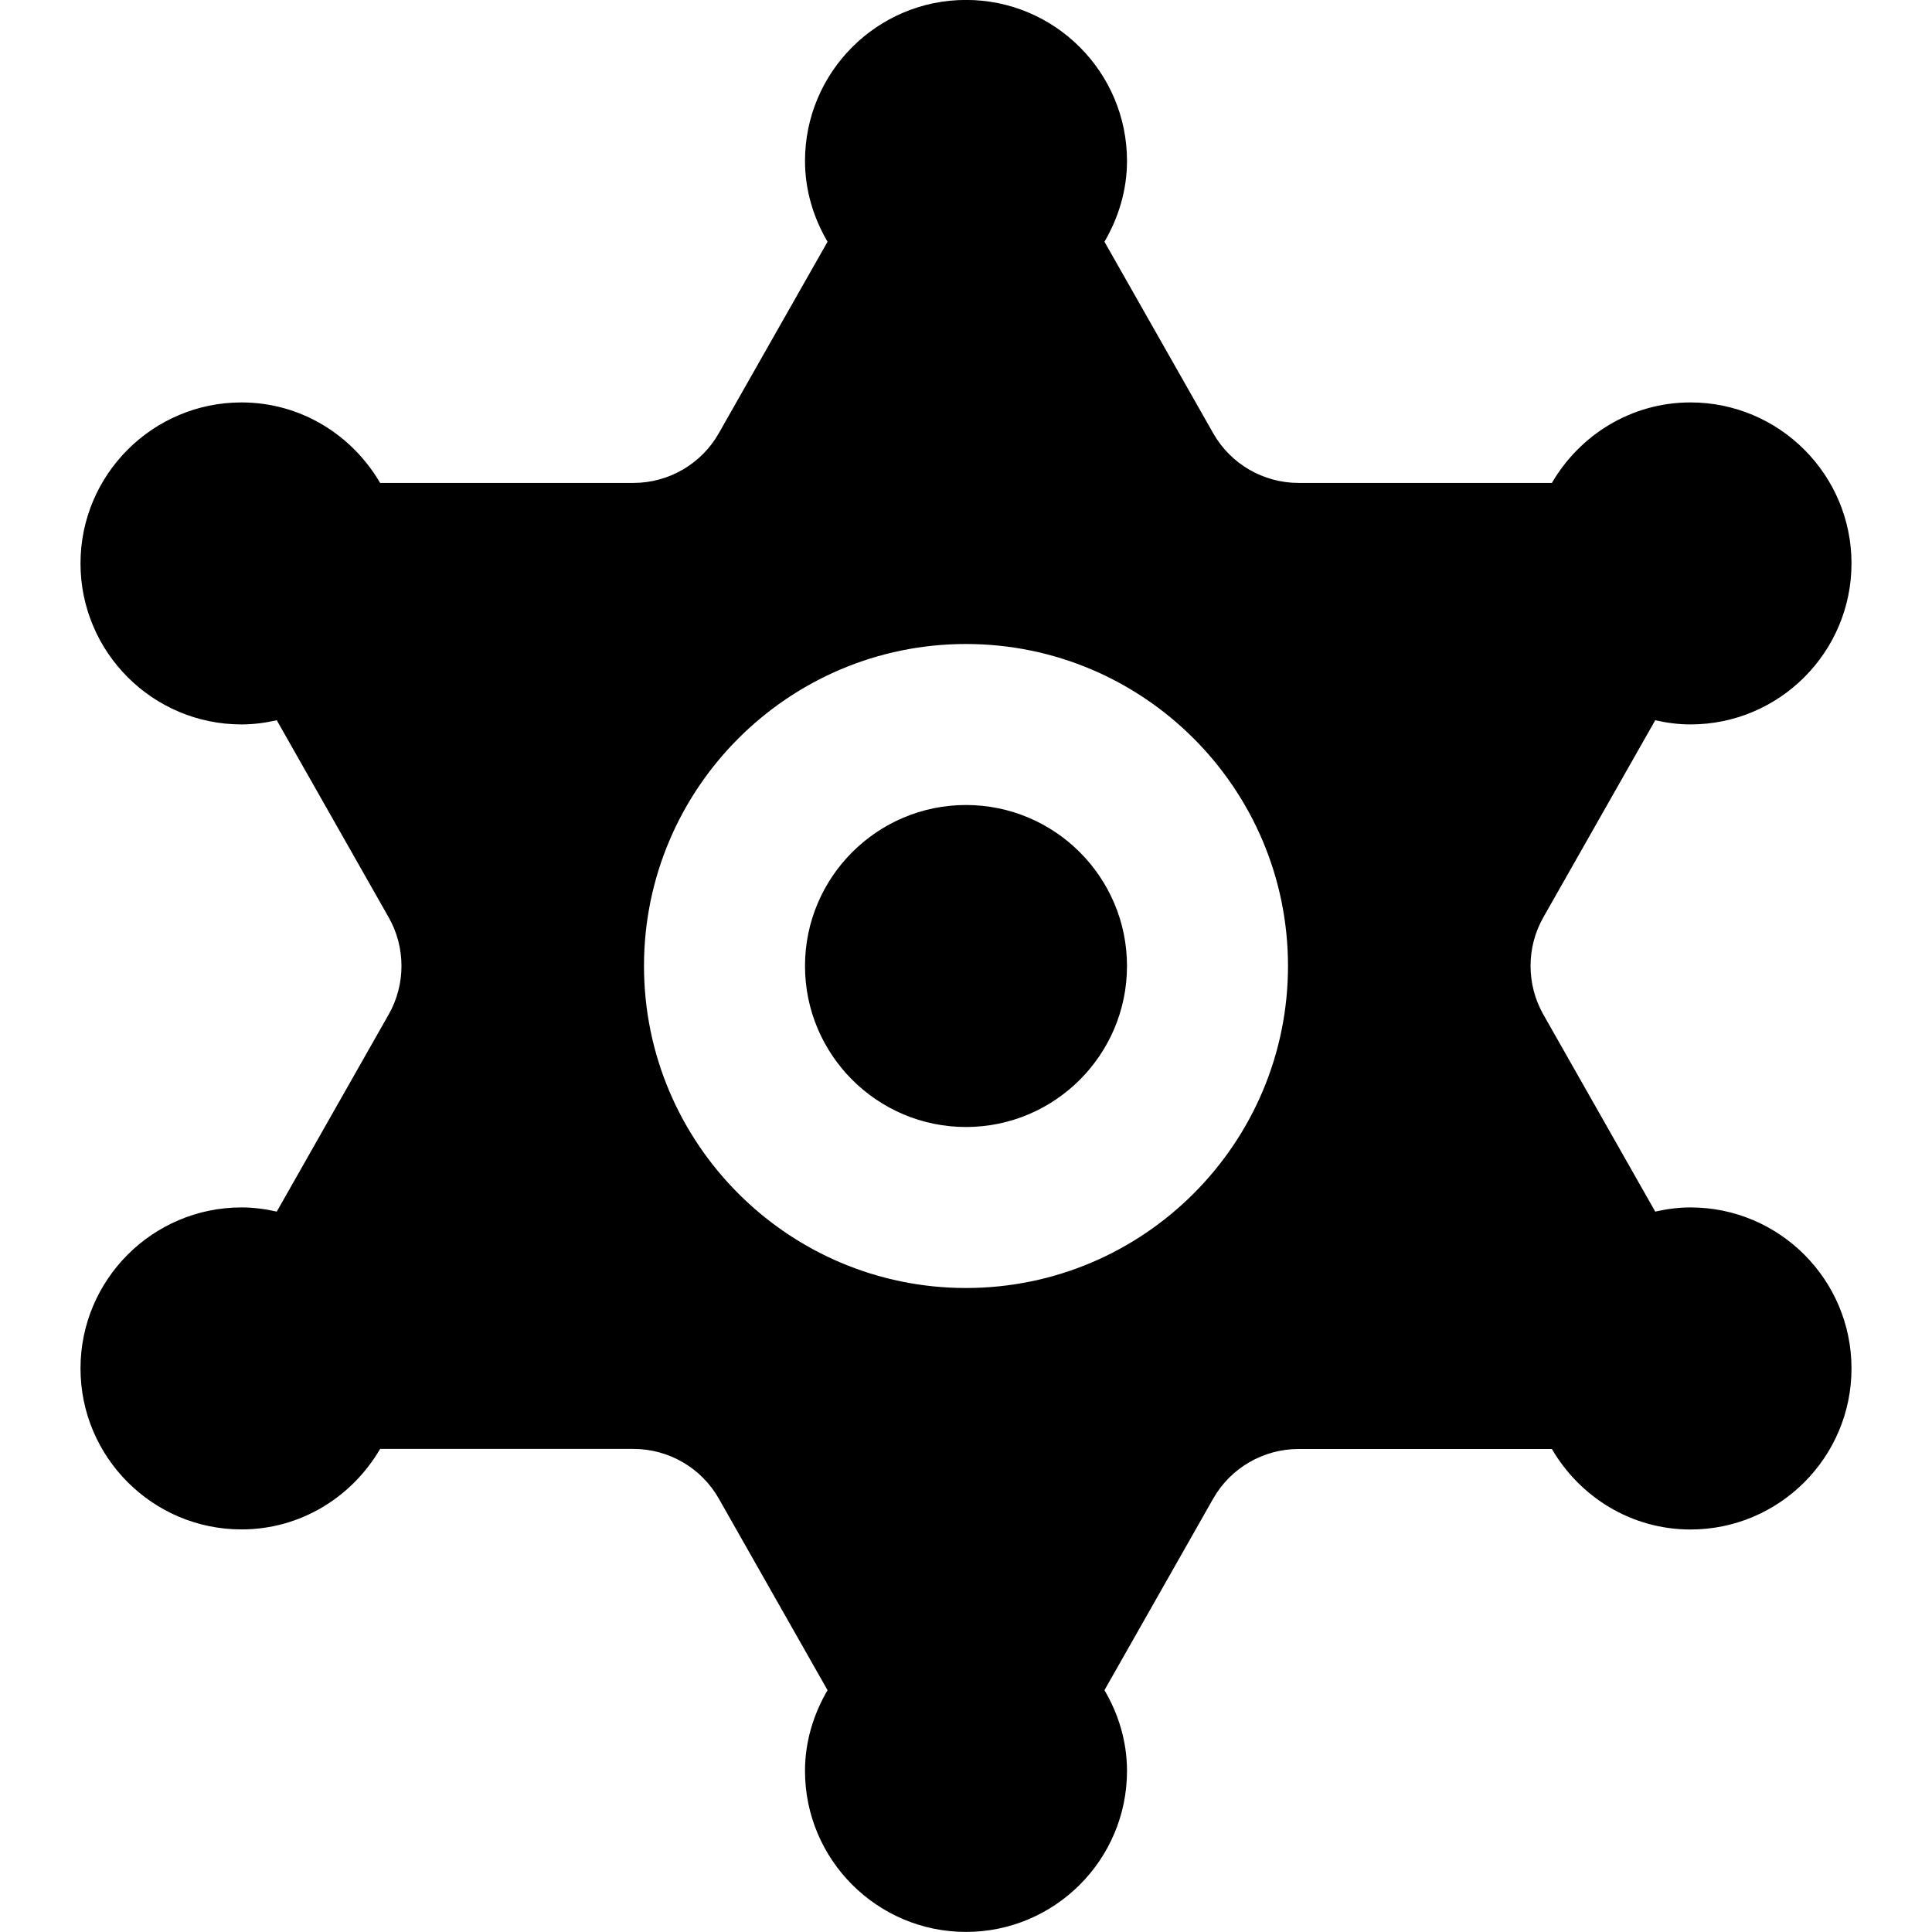 <?xml version="1.0" encoding="UTF-8"?>
<svg xmlns="http://www.w3.org/2000/svg" id="Layer_1" data-name="Layer 1" viewBox="0 0 24 24" width="512" height="512"><path d="M14,12c0,1.103-.897,2-2,2s-2-.897-2-2,.897-2,2-2,2,.897,2,2Zm9,5c0,1.103-.897,2-2,2-.737,0-1.375-.405-1.722-1h-3.147c-.438,0-.844,.236-1.06,.616l-1.351,2.38c.174,.296,.28,.636,.28,1.003,0,1.103-.897,2-2,2s-2-.897-2-2c0-.367,.107-.707,.28-1.003l-1.351-2.38c-.216-.381-.622-.617-1.06-.617h-3.147c-.347,.595-.985,1-1.722,1-1.103,0-2-.897-2-2s.897-2,2-2c.151,0,.297,.02,.438,.052l1.391-2.45c.211-.371,.211-.833,0-1.204l-1.391-2.45c-.141,.032-.287,.052-.438,.052-1.103,0-2-.897-2-2s.897-2,2-2c.737,0,1.375,.405,1.722,1h3.147c.438,0,.844-.236,1.06-.617l1.351-2.379c-.173-.296-.28-.636-.28-1.004,0-1.103,.897-2,2-2s2,.897,2,2c0,.367-.107,.707-.28,1.004l1.351,2.379c.216,.381,.622,.617,1.06,.617h3.147c.347-.595,.985-1,1.722-1,1.103,0,2,.897,2,2s-.897,2-2,2c-.151,0-.297-.02-.438-.052l-1.391,2.45c-.211,.372-.21,.833,0,1.204l1.391,2.45c.141-.032,.287-.052,.438-.052,1.103,0,2,.897,2,2Zm-7-5c0-2.206-1.794-4-4-4s-4,1.794-4,4,1.794,4,4,4,4-1.794,4-4Z"/></svg>
